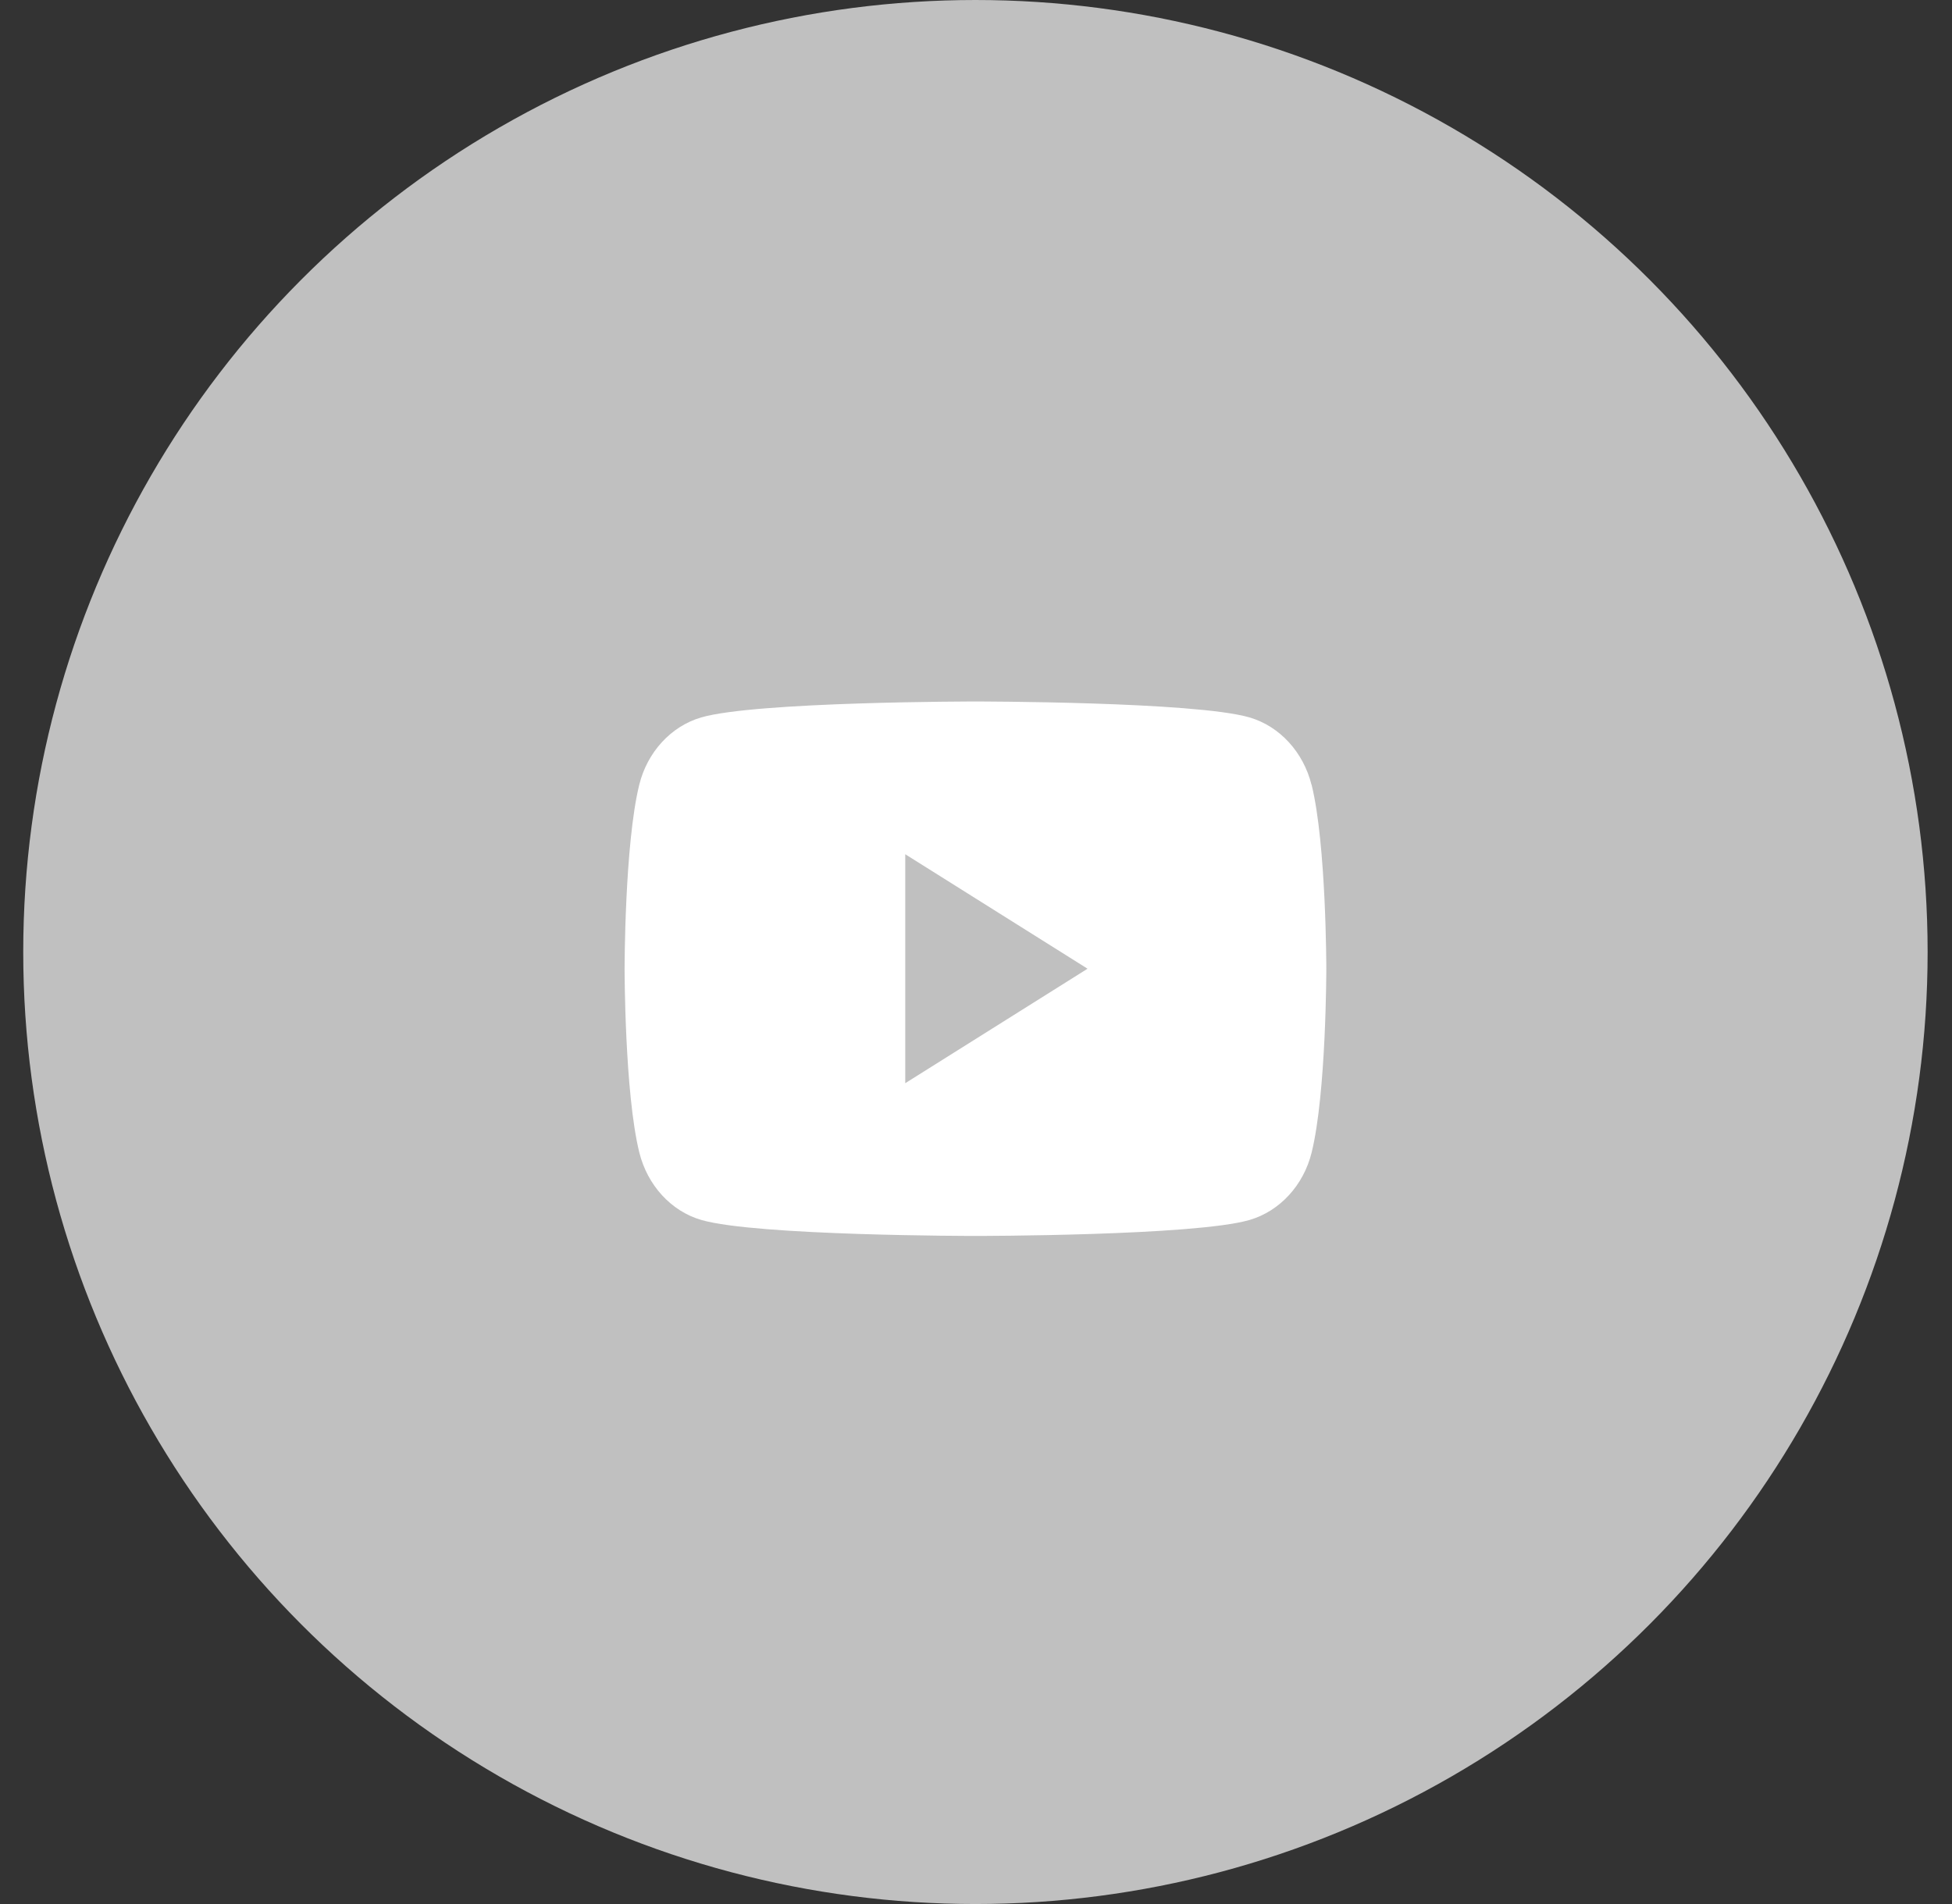 <svg width="41" height="40" viewBox="0 0 41 40" fill="none" xmlns="http://www.w3.org/2000/svg">
<rect x="0" y="0" width="41" height="40" fill="#333333" stroke="none"/>
<circle cx="20.488" cy="20" r="20" fill="#C0C0C0"/>
<g clip-path="url(#clip0_15_240)">
<path d="M27.548 16.49C27.377 15.801 26.878 15.256 26.245 15.072C25.097 14.737 20.487 14.737 20.487 14.737C20.487 14.737 15.879 14.737 14.728 15.072C14.095 15.256 13.594 15.801 13.426 16.49C13.119 17.74 13.119 20.351 13.119 20.351C13.119 20.351 13.119 22.961 13.428 24.211C13.598 24.9 14.097 25.446 14.73 25.629C15.879 25.965 20.489 25.965 20.489 25.965C20.489 25.965 25.097 25.965 26.247 25.629C26.88 25.444 27.381 24.9 27.55 24.211C27.858 22.961 27.858 20.351 27.858 20.351C27.858 20.351 27.858 17.74 27.55 16.49H27.548ZM19.014 22.756V17.946L22.843 20.351L19.014 22.756Z" fill="white"/>
</g>
<defs>
<clipPath id="clip0_15_240">
<rect width="14.737" height="11.228" fill="white" transform="translate(13.119 14.737)"/>
</clipPath>
</defs>
</svg>
